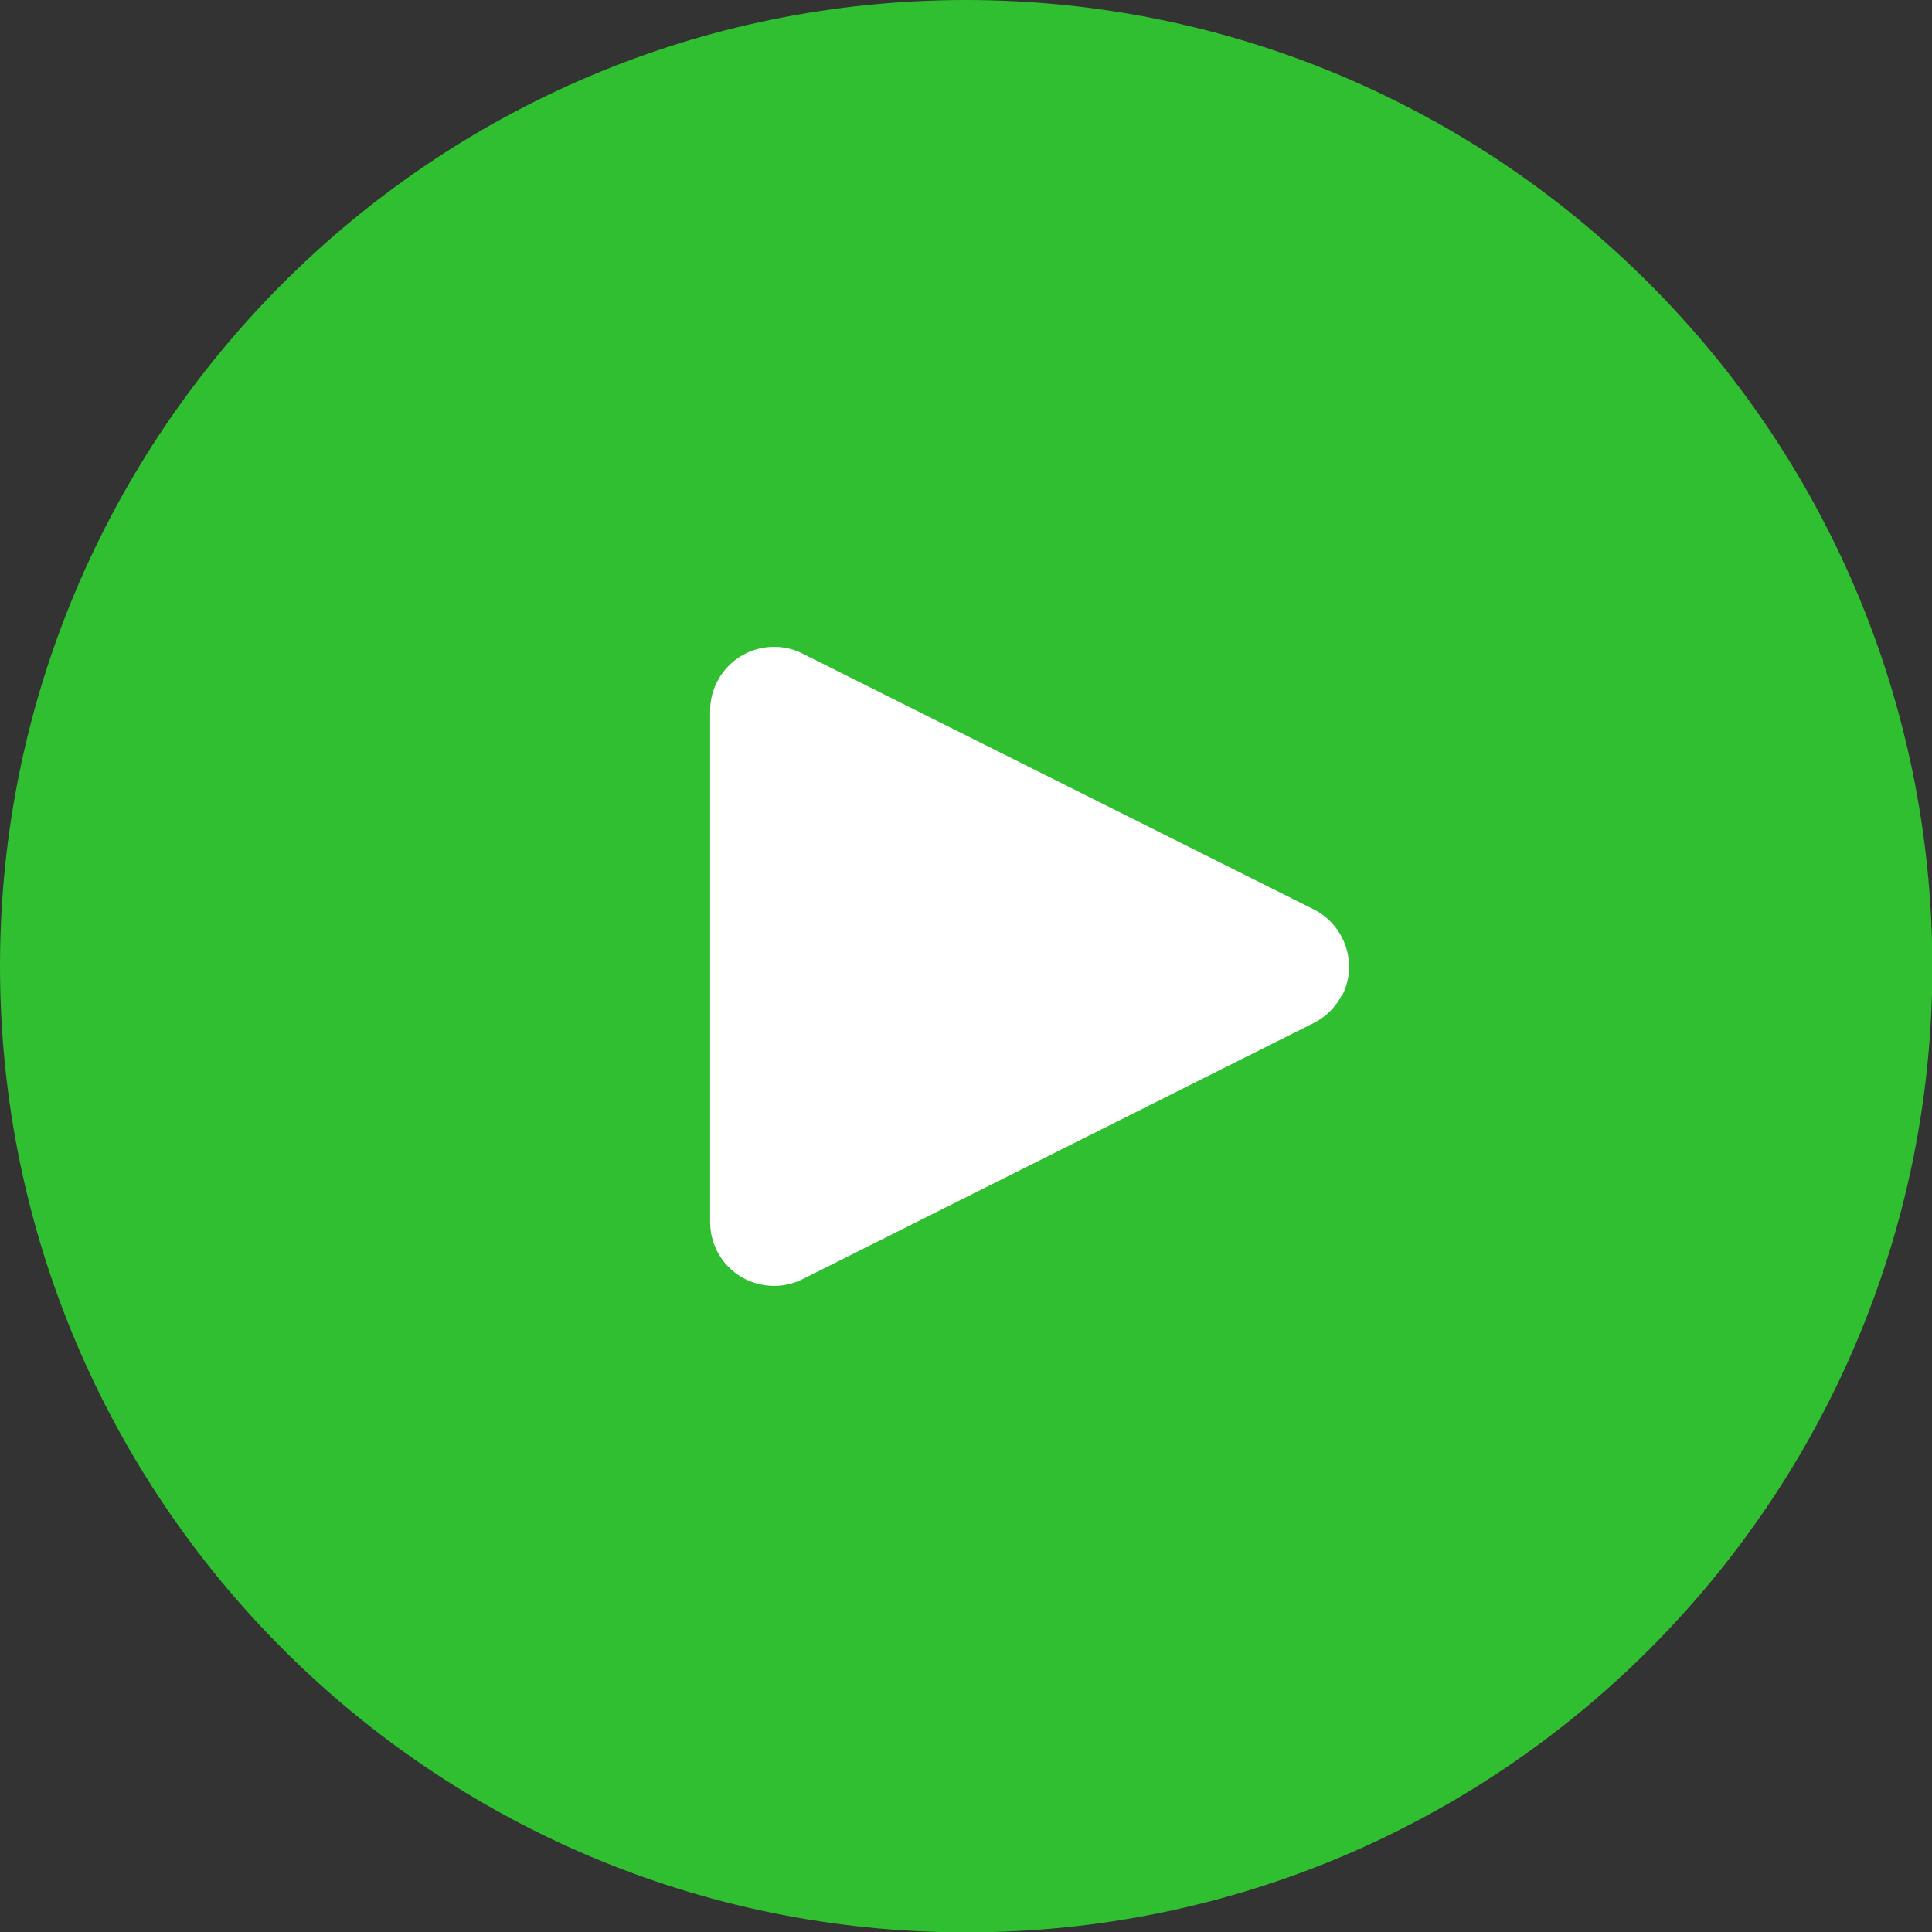 <?xml version="1.0" encoding="UTF-8"?>
<svg id="Layer_2" data-name="Layer 2" xmlns="http://www.w3.org/2000/svg" viewBox="0 0 51.61 51.61">
  <rect x="0" y="0" width="51.61" height="51.61" fill="#333333" stroke="none"/>
  <defs>
    <style>
      .cls-1 {
        fill: #30bf30;
        isolation: isolate;
      }

      .cls-1, .cls-2 {
        stroke-width: 0px;
      }

      .cls-2 {
        fill: #fff;
      }
    </style>
  </defs>
  <g id="Layer_2-2" data-name="Layer 2">
    <g id="Layer_1-2" data-name="Layer 1-2">
      <g>
        <path class="cls-1" d="m25.81,0C11.56,0,0,11.56,0,25.81s11.56,25.81,25.81,25.81,25.81-11.56,25.81-25.81C51.6,11.56,40.05.01,25.81,0Z"/>
        <path class="cls-2" d="m35.86,26.56c-.17.33-.43.6-.77.77h0l-13.65,6.84c-.84.42-1.87.08-2.29-.76-.12-.24-.18-.5-.18-.77v-13.65c0-.94.76-1.71,1.71-1.71.27,0,.53.06.76.18l13.65,6.83c.84.42,1.19,1.45.77,2.29v-.02Z"/>
      </g>
    </g>
  </g>
</svg>